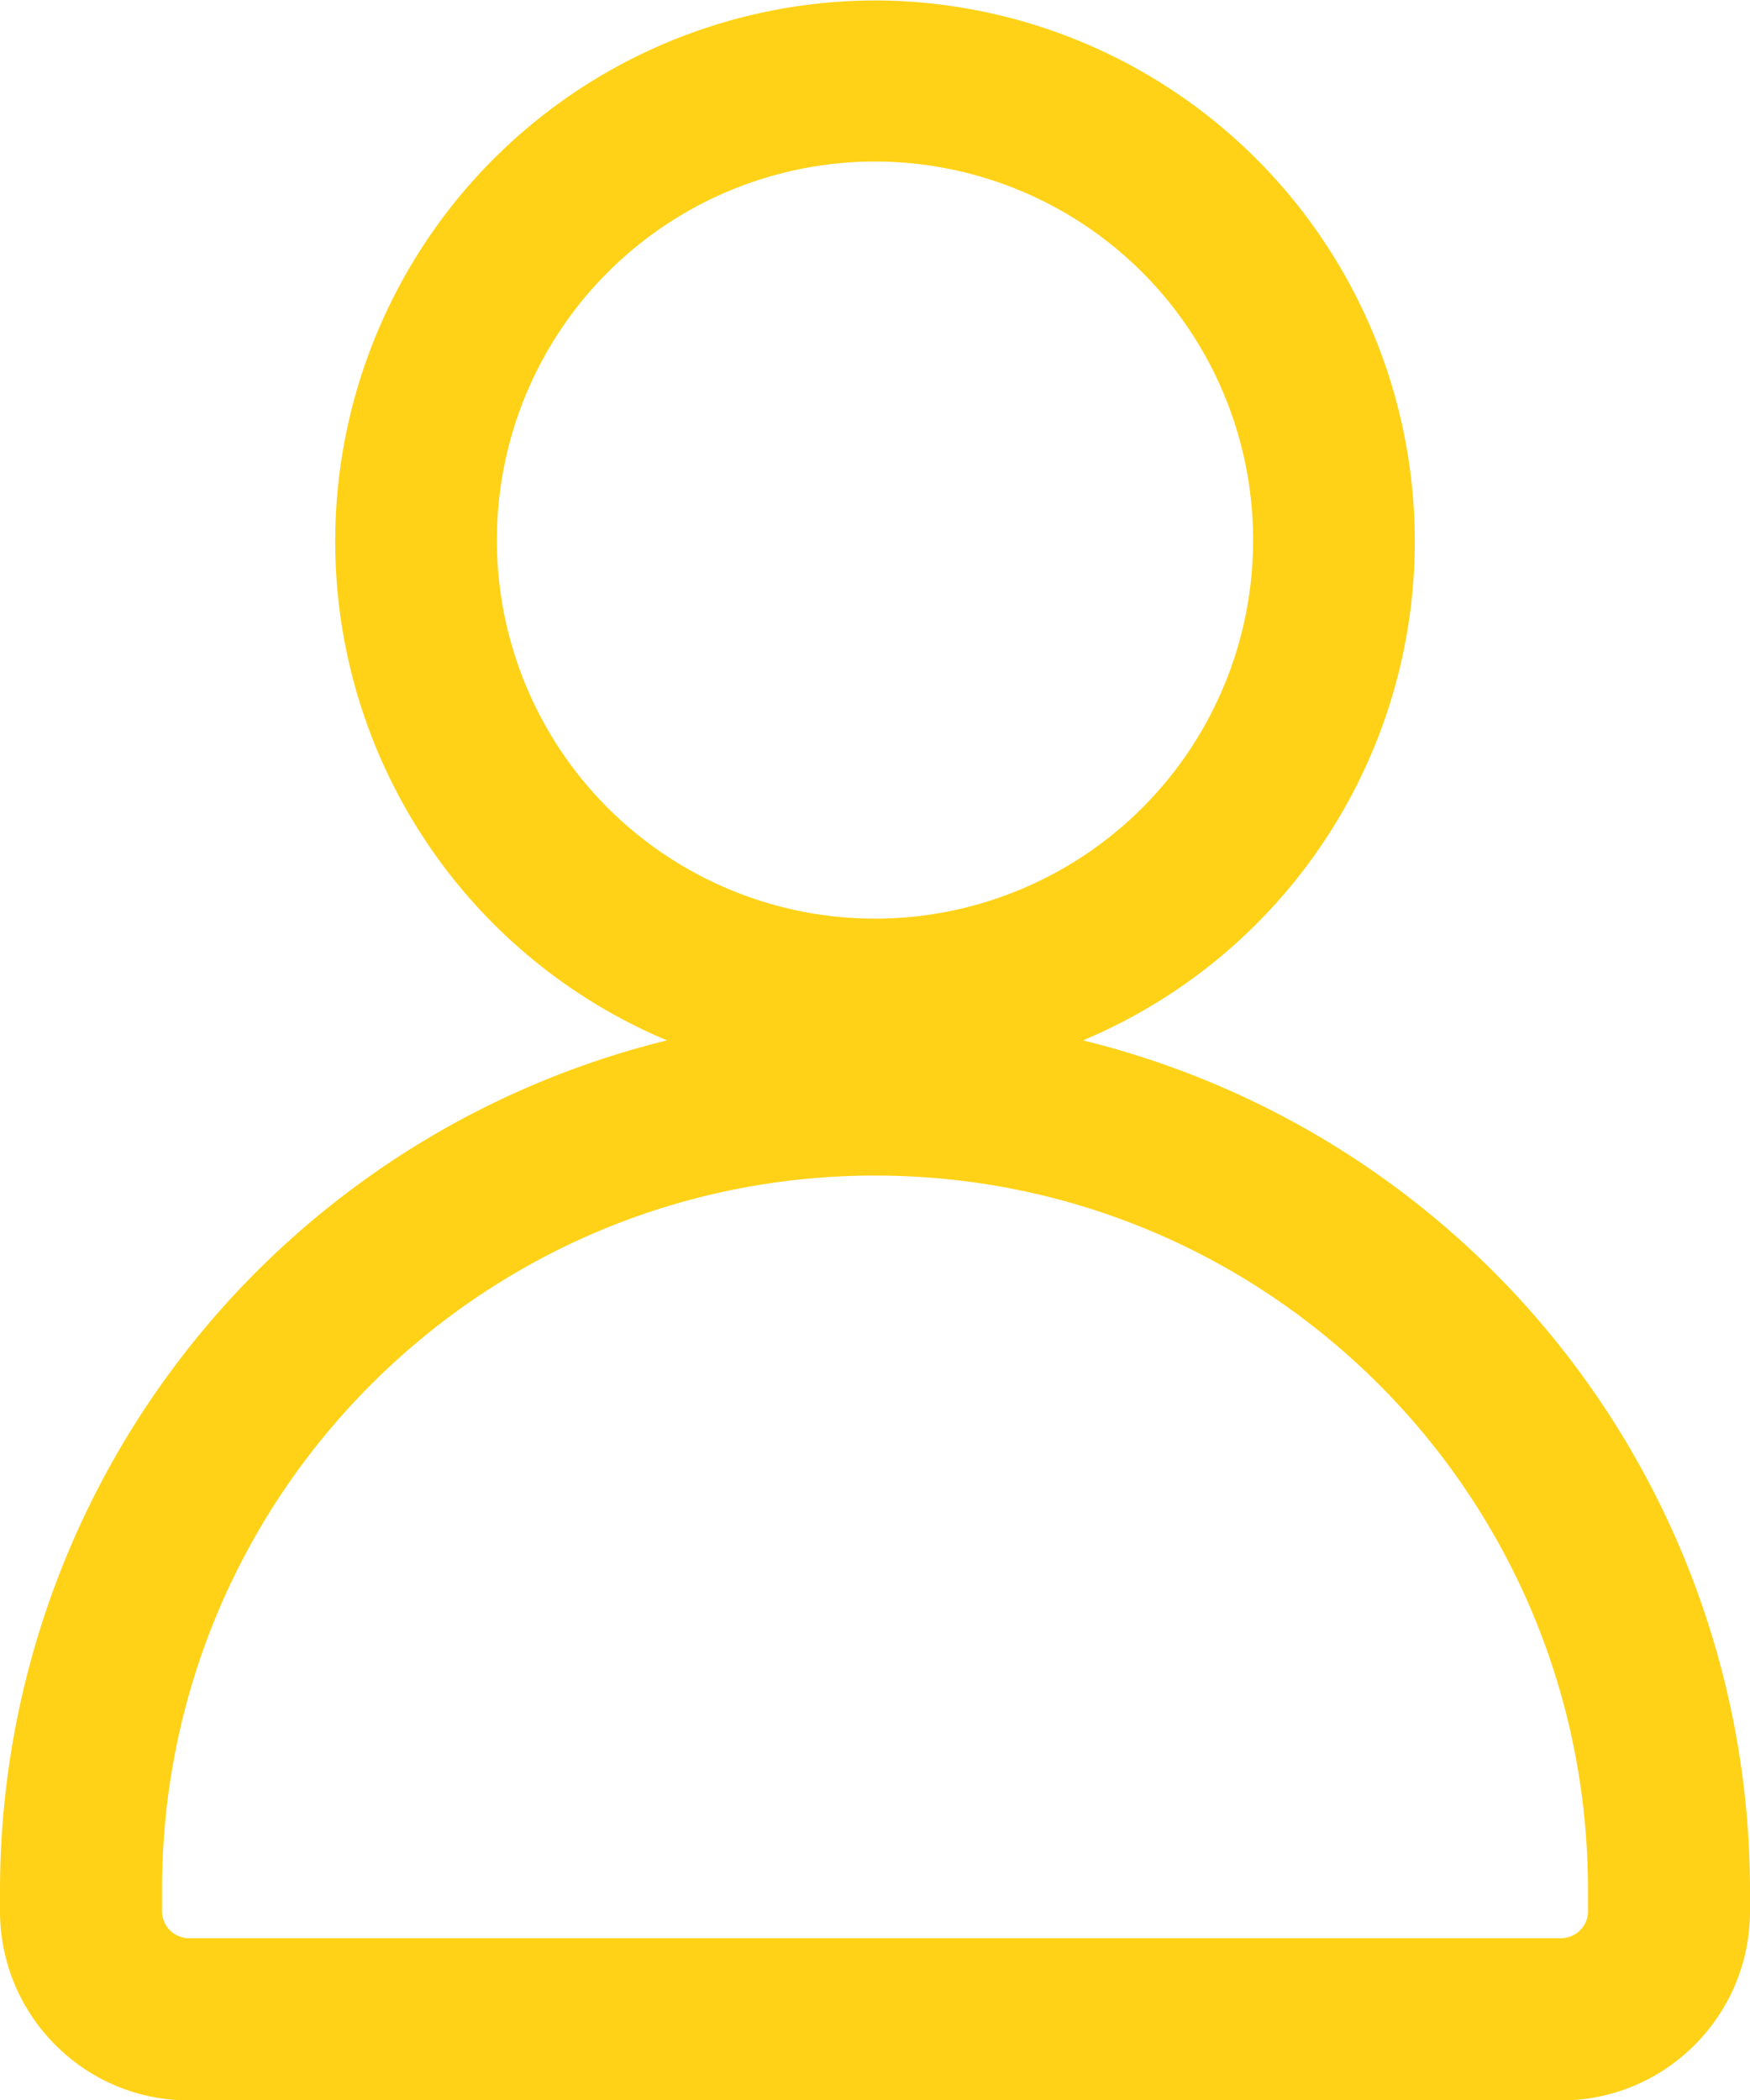 <svg width="20" height="24" viewBox="0 0 20 24" xmlns="http://www.w3.org/2000/svg">
    <path d="M12.377 11.89A6.183 6.183 0 0 0 10 .005 6.183 6.183 0 0 0 7.623 11.89 10.01 10.01 0 0 0 0 21.594v.247c0 1.195.967 2.164 2.16 2.164h15.68c1.193 0 2.16-.969 2.16-2.164v-.247a10.01 10.01 0 0 0-7.623-9.704zM5.679 6.173A4.324 4.324 0 0 1 10 1.846a4.324 4.324 0 0 1 4.321 4.327A4.324 4.324 0 0 1 10 10.499a4.324 4.324 0 0 1-4.321-4.326zm12.47 15.668c0 .171-.139.31-.31.31H2.16a.309.309 0 0 1-.308-.31v-.247c0-4.506 3.648-8.159 8.148-8.159s8.148 3.653 8.148 8.16v.246z" fill="#FFD217" fill-rule="nonzero"/>
</svg>
